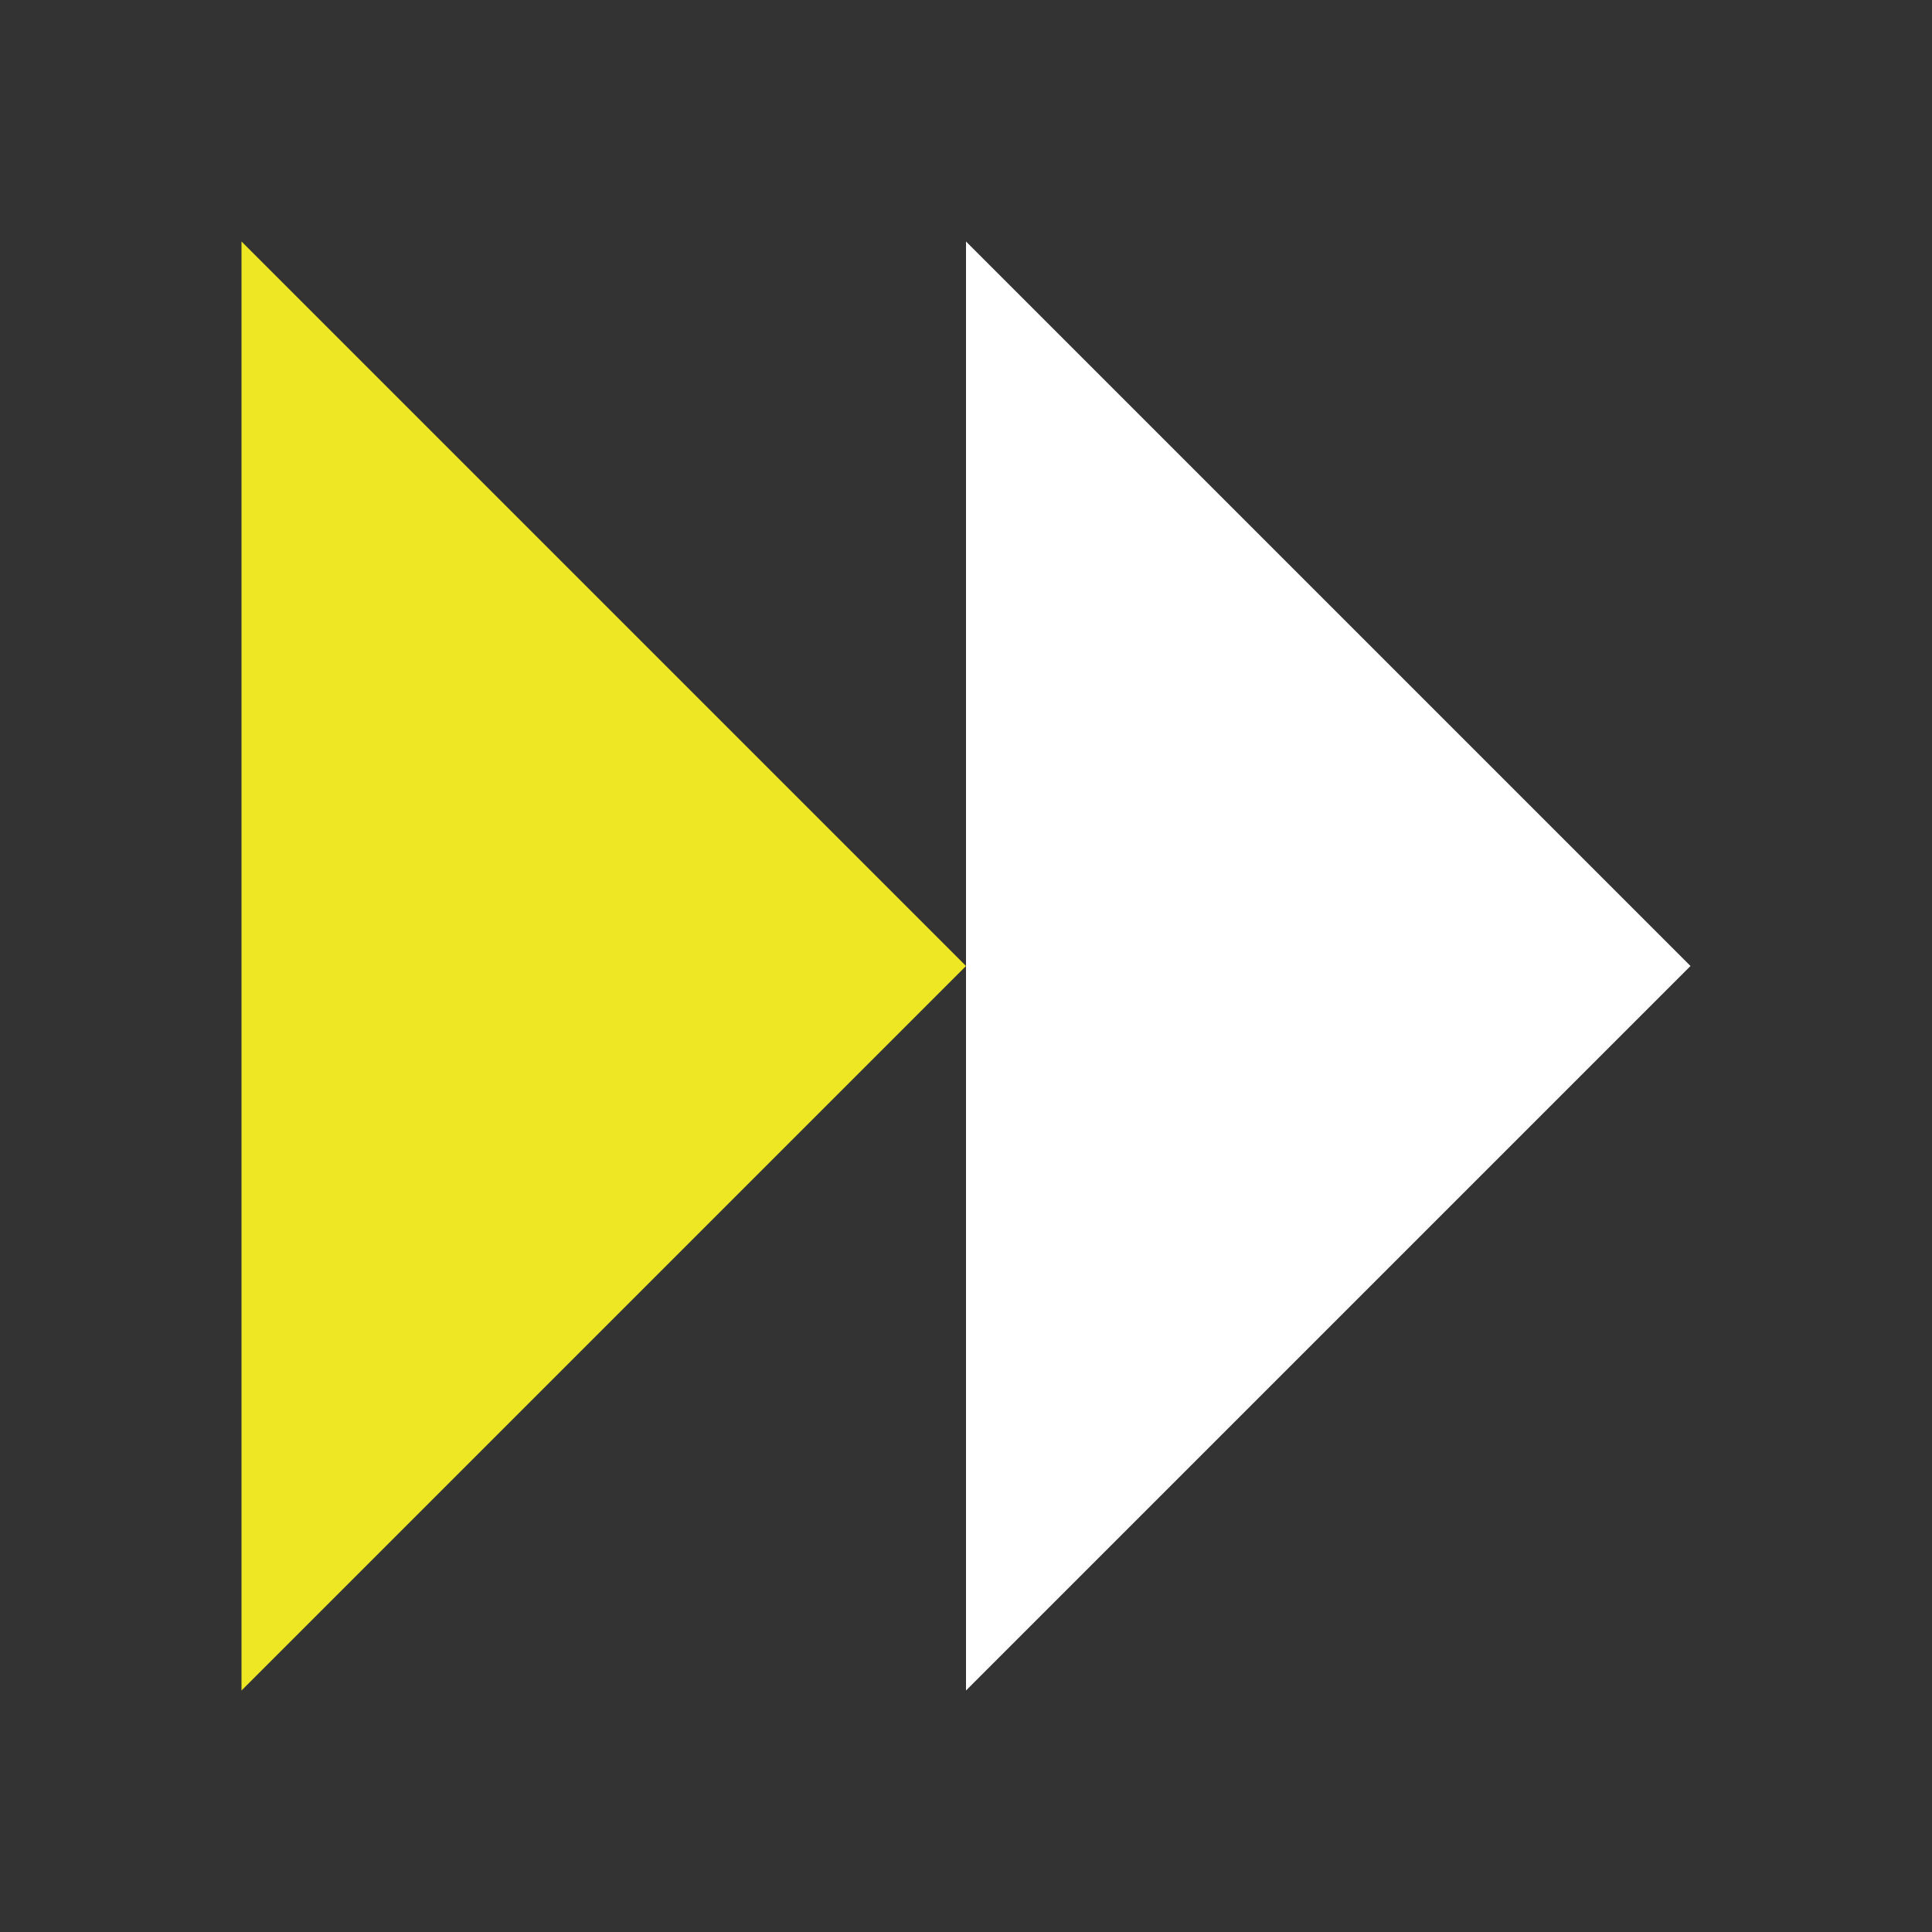 <svg width="40" height="40" viewBox="0 0 40 40" fill="none" xmlns="http://www.w3.org/2000/svg">
<rect x="0" y="0" width="40" height="40" fill="#333333" stroke="none"/>
<g clip-path="url(#clip0_487_102)">
<path d="M35 20L20 5V35L35 20Z" fill="white"/>
<path d="M20 20L5 35V5L20 20Z" fill="#EEE824"/>
</g>
<defs>
<clipPath id="clip0_487_102">
<rect width="30" height="30" fill="white" transform="translate(5 5)"/>
</clipPath>
</defs>
</svg>
